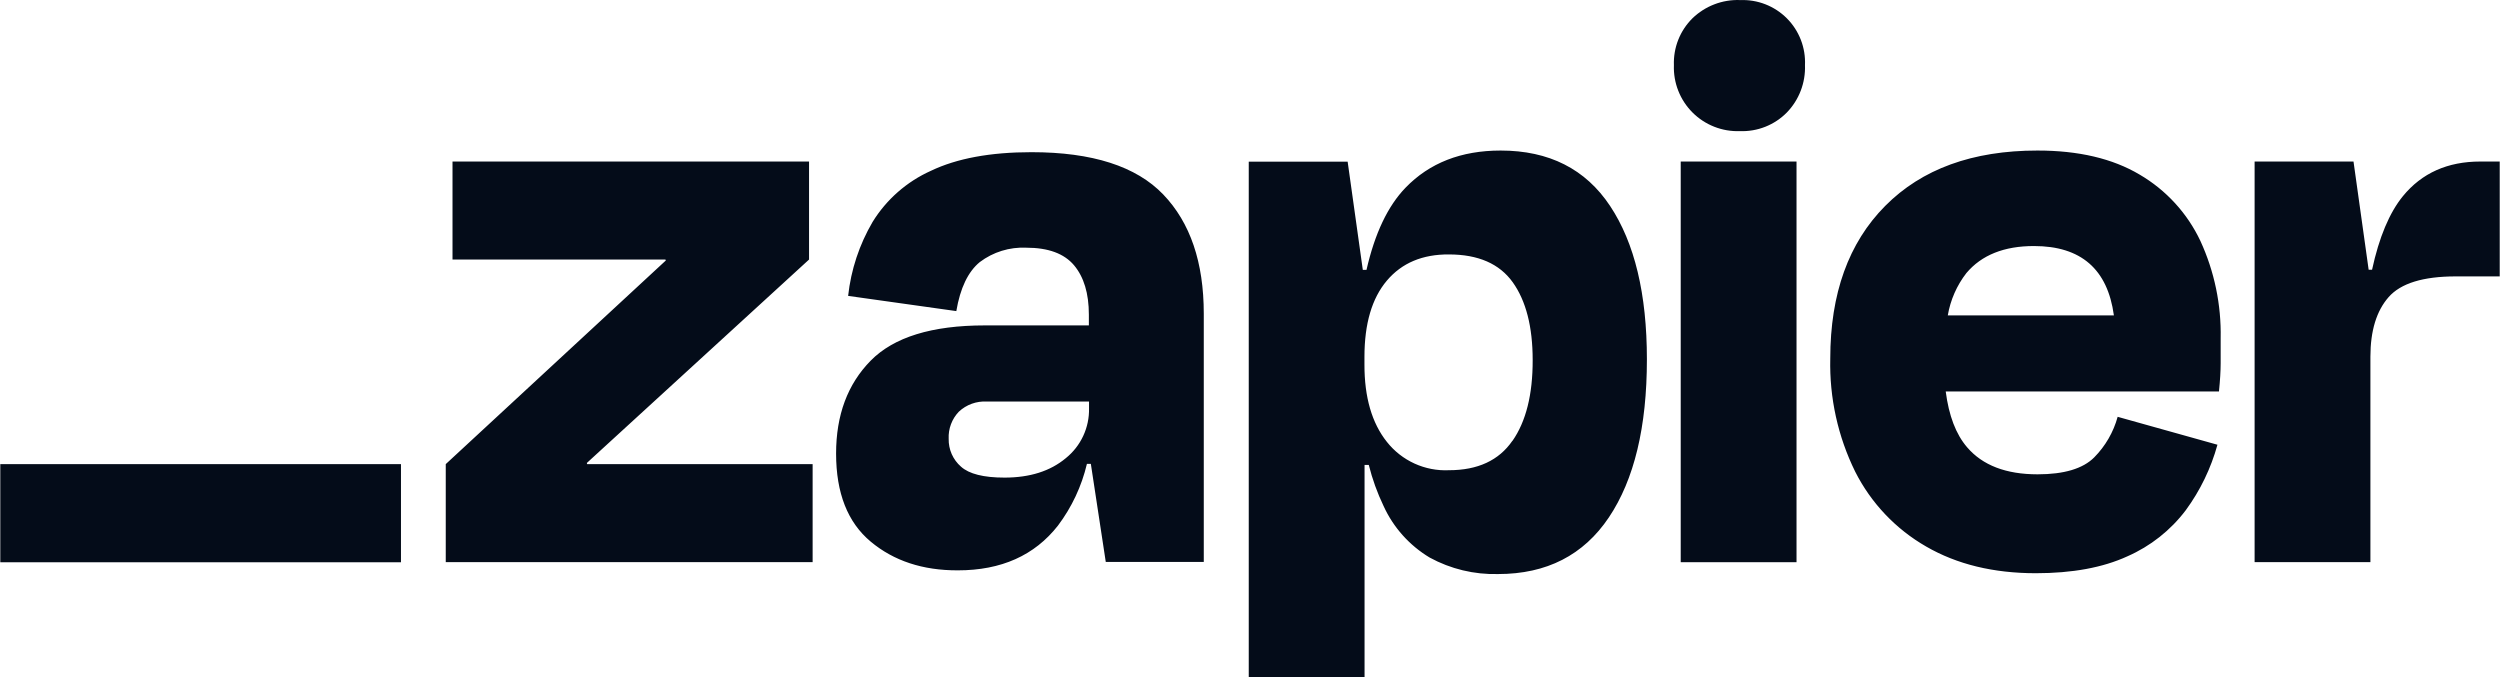 <svg xmlns="http://www.w3.org/2000/svg" viewBox="0 0 166.1 45">
  <path d="M 53.991 30.836 L 53.991 37.348 L 29.616 37.348 L 29.616 30.836 L 44.237 17.307 L 44.214 17.244 L 30.065 17.244 L 30.065 10.732 L 53.753 10.732 L 53.753 17.244 L 38.988 30.761 L 39.011 30.836 L 53.991 30.836 Z M 77.285 12.92 C 79.081 14.791 79.979 17.431 79.979 20.84 L 79.979 37.333 L 73.467 37.333 L 72.476 30.82 L 72.215 30.82 C 71.864 32.304 71.209 33.7 70.292 34.919 C 68.74 36.902 66.523 37.894 63.639 37.894 C 61.315 37.902 59.385 37.267 57.851 35.987 C 56.317 34.708 55.55 32.758 55.55 30.138 C 55.548 27.579 56.315 25.52 57.851 23.96 C 59.388 22.4 61.915 21.62 65.433 21.62 L 72.344 21.62 L 72.344 20.911 C 72.344 19.487 72.012 18.406 71.361 17.626 C 70.703 16.846 69.645 16.457 68.186 16.457 C 67.077 16.405 65.984 16.743 65.098 17.412 C 64.318 18.052 63.797 19.137 63.538 20.669 L 56.35 19.659 C 56.539 17.924 57.094 16.25 57.976 14.744 C 58.898 13.25 60.249 12.066 61.853 11.347 C 63.574 10.524 65.8 10.111 68.533 10.111 C 72.571 10.111 75.488 11.047 77.285 12.92 Z M 71.969 28.964 C 72.237 28.389 72.369 27.761 72.355 27.127 L 72.355 26.678 L 65.558 26.678 C 65.22 26.66 64.881 26.71 64.562 26.826 C 64.244 26.942 63.952 27.121 63.705 27.353 C 63.477 27.591 63.299 27.873 63.183 28.183 C 63.067 28.492 63.015 28.821 63.03 29.151 C 63.022 29.501 63.091 29.848 63.231 30.168 C 63.373 30.488 63.582 30.773 63.846 31.003 C 64.386 31.49 65.351 31.732 66.739 31.732 C 68.424 31.732 69.777 31.303 70.811 30.442 C 71.305 30.044 71.702 29.539 71.969 28.964 Z M 119.361 37.352 L 111.667 37.352 L 111.667 10.732 L 119.361 10.732 L 119.361 37.352 Z M 166.081 10.732 L 166.081 18.364 L 163.16 18.364 C 160.992 18.364 159.505 18.823 158.699 19.741 C 157.893 20.658 157.49 21.978 157.49 23.698 L 157.49 37.348 L 149.796 37.348 L 149.796 10.732 L 156.367 10.732 L 157.373 17.919 L 157.6 17.919 C 158.067 15.764 158.751 14.135 159.65 13.032 C 160.904 11.499 162.617 10.732 164.791 10.732 L 166.081 10.732 Z M 146.196 16.012 C 147.126 18.036 147.585 20.244 147.541 22.471 L 147.541 24.128 C 147.541 24.635 147.503 25.263 147.428 26.011 L 129.274 26.011 C 129.481 27.614 129.949 28.85 130.694 29.716 C 131.721 30.915 133.281 31.514 135.374 31.514 C 137.134 31.514 138.388 31.14 139.137 30.391 C 139.881 29.64 140.418 28.711 140.697 27.693 L 147.327 29.548 C 146.896 31.115 146.182 32.591 145.221 33.901 C 144.211 35.236 142.877 36.29 141.344 36.962 C 139.714 37.711 137.684 38.085 135.253 38.085 C 132.442 38.083 130.018 37.493 127.98 36.315 C 125.955 35.154 124.314 33.425 123.261 31.342 C 122.11 29.005 121.541 26.424 121.603 23.82 C 121.603 19.511 122.82 16.132 125.254 13.68 C 127.687 11.228 131.057 10.002 135.362 10.002 C 138.097 10 140.363 10.533 142.159 11.601 C 143.919 12.631 145.326 14.168 146.196 16.012 Z M 130.647 18.142 C 130.011 18.963 129.586 19.929 129.411 20.954 L 140.447 20.954 C 140.029 17.883 138.26 16.347 135.14 16.347 C 133.156 16.345 131.659 16.943 130.647 18.142 Z M 115.601 0.007 C 116.176 -0.019 116.75 0.075 117.286 0.283 C 117.823 0.491 118.309 0.809 118.717 1.216 C 119.123 1.623 119.44 2.11 119.648 2.647 C 119.856 3.183 119.949 3.757 119.923 4.332 C 119.944 4.91 119.848 5.487 119.641 6.027 C 119.434 6.567 119.12 7.06 118.717 7.475 C 118.312 7.887 117.825 8.209 117.287 8.422 C 116.75 8.635 116.175 8.733 115.597 8.712 C 115.016 8.733 114.437 8.634 113.896 8.421 C 113.355 8.209 112.863 7.887 112.452 7.476 C 112.041 7.065 111.718 6.574 111.506 6.033 C 111.292 5.492 111.193 4.913 111.214 4.332 C 111.193 3.755 111.292 3.179 111.504 2.642 C 111.717 2.105 112.04 1.618 112.45 1.212 C 112.867 0.81 113.36 0.496 113.901 0.288 C 114.442 0.08 115.018 -0.017 115.597 0.003 L 115.601 0.007 Z M 106.975 13.684 C 108.605 16.138 109.42 19.535 109.42 23.874 C 109.42 28.367 108.577 31.868 106.893 34.377 C 105.208 36.885 102.755 38.14 99.534 38.14 C 97.948 38.182 96.379 37.804 94.987 37.044 C 93.644 36.238 92.576 35.045 91.925 33.62 C 91.506 32.745 91.177 31.831 90.942 30.89 L 90.661 30.89 L 90.661 45 L 82.967 45 L 82.967 10.743 L 89.538 10.743 L 90.545 17.931 L 90.79 17.931 C 91.341 15.51 92.206 13.69 93.384 12.471 C 94.974 10.825 97.081 10.002 99.701 10.002 C 102.92 10.002 105.345 11.23 106.975 13.684 Z M 100.489 29.291 C 101.389 27.999 101.836 26.21 101.831 23.925 C 101.831 21.715 101.39 19.993 100.509 18.757 C 99.627 17.523 98.214 16.905 96.269 16.905 C 94.512 16.892 93.136 17.472 92.144 18.644 C 91.15 19.817 90.654 21.507 90.654 23.714 L 90.654 24.221 C 90.651 26.395 91.147 28.107 92.144 29.358 C 92.632 29.977 93.261 30.47 93.979 30.798 C 94.696 31.125 95.482 31.278 96.269 31.241 C 98.18 31.241 99.584 30.591 100.481 29.291 L 100.489 29.291 Z M 26.641 37.357 L 0.02 37.357 L 0.02 30.836 L 26.641 30.836 L 26.641 37.357 Z" style="stroke-width: 1; fill: #040c19;"></path>
</svg>